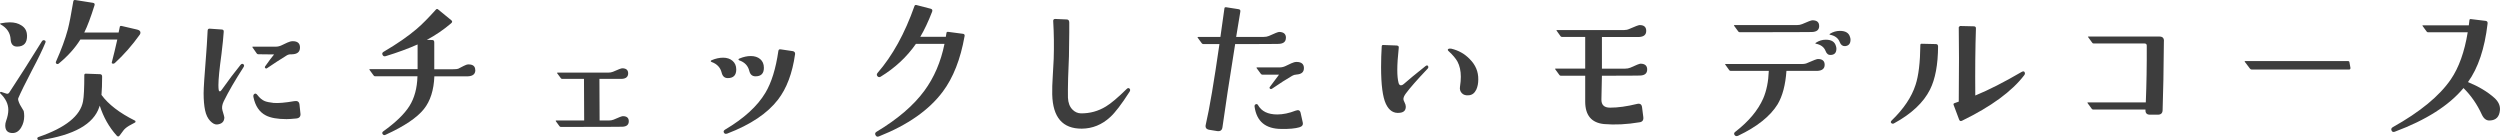 <?xml version="1.0" encoding="UTF-8"?><svg id="_レイヤー_2" xmlns="http://www.w3.org/2000/svg" viewBox="0 0 547.36 30.72"><defs><style>.cls-1{fill:#3d3d3d;}</style></defs><g id="_レイヤー_1-2"><path class="cls-1" d="m9.93,9.36c-.59,1.45-1.57,3.48-2.95,6.08-1.43,2.74-2.43,4.77-2.99,6.08-.09.23.04.7.39,1.41.28.45.55.9.81,1.37.07.35.11.73.11,1.12,0,.91-.22,1.75-.67,2.5-.52.87-1.21,1.27-2.07,1.2-.94-.07-1.41-.62-1.41-1.65,0-.33.06-.66.18-.98.33-.91.49-1.72.49-2.43,0-1.29-.59-2.5-1.76-3.62C0,20.37-.01,20.3.01,20.23c.05-.09.13-.13.25-.11.23.07.59.19,1.05.35.3.12.54.06.7-.18,2.06-3.12,4.44-6.86,7.14-11.21.16-.26.36-.34.6-.25s.29.27.18.53Zm-4.01-1.62c.05,1.64-.68,2.46-2.18,2.46-.87,0-1.34-.52-1.41-1.55-.07-1.43-.8-2.53-2.18-3.3-.21-.12-.19-.2.07-.25.73-.14,1.37-.21,1.93-.21,1.01,0,1.85.22,2.53.67.8.49,1.21,1.22,1.23,2.18Zm23.7,19.05c-.75.4-1.22.66-1.41.77-.54.33-.94.67-1.2,1.02-.07.09-.34.46-.81,1.09-.21.28-.43.28-.67,0-1.66-1.85-2.89-4.03-3.69-6.54l-.11.32c-1.24,3.73-5.53,6.14-12.87,7.24-.33.05-.54-.01-.63-.18-.14-.26-.06-.43.25-.53,5.88-2.02,9.12-4.62,9.7-7.8.19-1.01.28-2.92.28-5.73,0-.21.11-.32.32-.32l3.09.11c.33,0,.49.18.49.53,0,1.62-.05,2.95-.14,4.01,1.5,2.06,3.94,3.94,7.31,5.62.07.02.12.08.14.18,0,.12-.02.19-.07.21Zm.95-19.16c-1.62,2.27-3.43,4.34-5.45,6.19-.14.12-.29.15-.46.11s-.22-.14-.18-.28c.42-1.62.82-3.28,1.2-4.99h-8.09c-1.15,1.85-2.72,3.6-4.71,5.24-.16.14-.33.16-.49.07-.16-.12-.21-.27-.14-.46,1.17-2.62,2.04-4.98,2.6-7.07.33-1.27.73-3.32,1.2-6.15.05-.23.2-.33.46-.28l3.8.6c.35.05.48.22.39.53-.82,2.62-1.57,4.62-2.25,5.98h7.52c.12-.49.2-.89.25-1.2.02-.19.14-.27.35-.25l3.48.81c.47.12.7.34.7.67,0,.16-.06.33-.18.49Z"/><path class="cls-1" d="m53.3,14.07c.19.16.19.39,0,.67-1.8,2.79-3.25,5.27-4.32,7.45-.35.73-.45,1.38-.28,1.97.28.94.42,1.45.42,1.55-.02.94-.56,1.45-1.62,1.55-.47.02-.97-.24-1.49-.79s-.9-1.32-1.11-2.32-.32-2.24-.32-3.74c0-1.08.19-3.94.56-8.58.09-1.05.2-2.77.32-5.13.02-.3.18-.45.46-.42l2.6.18c.35,0,.5.18.46.53-.07,1.1-.23,2.72-.49,4.85-.45,3.26-.67,5.52-.67,6.79,0,.45.02.82.07,1.12.05.16.13.25.25.25s.25-.11.39-.32c1.55-2.18,2.92-4,4.11-5.45.23-.28.46-.33.67-.14Zm12.38-3.66c0,.96-.59,1.45-1.76,1.48h-.25c-.35,0-.67.09-.95.28-1.41.87-2.81,1.78-4.22,2.74-.14.12-.28.12-.42,0-.12-.12-.12-.26,0-.42.84-1.2,1.49-2.05,1.93-2.57l-3.45-.04c-.16,0-.28-.06-.35-.18l-.91-1.3c-.09-.12-.07-.18.07-.18h4.96c.47,0,.91-.1,1.32-.3s.83-.4,1.27-.6.83-.3,1.18-.3c1.05,0,1.58.46,1.58,1.37Zm.11,14.48c.05.63-.26.98-.91,1.05-.94.09-1.65.14-2.14.14-1.99,0-3.5-.27-4.54-.81-1.41-.73-2.31-2.06-2.71-4.01-.07-.33,0-.56.21-.7s.42-.07.63.21c.52.68,1.07,1.14,1.65,1.37.4.16,1.03.29,1.9.39,1.03.09,2.55-.04,4.57-.39.68-.12,1.05.13,1.12.74l.21,2Z"/><path class="cls-1" d="m104.07,15.34c0,.87-.54,1.32-1.62,1.37h-7.35c-.12,3.02-.88,5.41-2.29,7.17-1.52,1.9-4.31,3.77-8.37,5.62-.28.14-.5.09-.67-.14-.14-.23-.09-.43.14-.6,2.72-1.95,4.63-3.79,5.73-5.54s1.69-3.92,1.76-6.52h-9.28c-.14,0-.25-.06-.32-.18l-.88-1.2c-.09-.12-.07-.18.07-.18h10.44v-5.41c-1.99.89-4.32,1.75-7,2.57-.3.09-.53,0-.67-.28s-.07-.5.21-.67c3-1.76,5.44-3.45,7.31-5.06,1.15-.98,2.53-2.38,4.15-4.18.14-.16.29-.19.46-.07l2.92,2.39c.26.21.25.43-.04.67-1.64,1.41-3.41,2.61-5.31,3.62l1.2.04c.28,0,.42.18.42.53v5.87h4.08c.59,0,.97-.04,1.16-.11l1.23-.63c.4-.21.74-.32,1.02-.32.98,0,1.48.41,1.48,1.23Z"/><path class="cls-1" d="m137.67,26.55c0,.77-.48,1.17-1.44,1.2-.26.02-4.73.04-13.43.04-.14,0-.25-.06-.32-.18l-.77-1.05c-.07-.12-.05-.18.07-.18h6.12l-.04-9.11h-4.78c-.12,0-.21-.05-.28-.14l-.81-1.09c-.07-.09-.04-.14.11-.14h11.04c.4,0,.75-.06,1.05-.18,1.15-.52,1.83-.77,2.04-.77.87,0,1.3.38,1.3,1.12s-.48,1.17-1.44,1.2h-4.85l.04,9.11h2c.4,0,.75-.06,1.05-.18,1.15-.52,1.83-.77,2.04-.77.87,0,1.3.38,1.3,1.12Z"/><path class="cls-1" d="m161.2,15.2c0,1.27-.62,1.9-1.86,1.9-.7,0-1.15-.4-1.34-1.2-.28-1.12-1.01-1.9-2.18-2.32-.14-.05-.21-.12-.21-.21,0-.07.08-.14.25-.21.84-.35,1.66-.53,2.46-.53.84,0,1.54.23,2.07.69s.81,1.08.81,1.88Zm12.87-3.3c-.59,4.15-1.83,7.45-3.73,9.91-2.3,3-5.99,5.47-11.07,7.42-.38.14-.63.08-.77-.18s-.06-.48.25-.67c4.12-2.44,7.07-5.12,8.82-8.05,1.34-2.23,2.29-5.29,2.85-9.18.05-.28.21-.4.49-.35l2.64.39c.4.07.57.3.53.7Zm-6.82,2.95c0,1.24-.61,1.86-1.83,1.86-.73,0-1.18-.4-1.37-1.2-.28-1.12-1.01-1.89-2.18-2.29-.12-.05-.18-.12-.18-.21-.02-.07.06-.14.25-.21.84-.35,1.65-.53,2.43-.53.84,0,1.54.22,2.07.67s.81,1.08.81,1.9Z"/><path class="cls-1" d="m211.18,7.96c-.89,5.02-2.48,9.06-4.78,12.13-3,4.01-7.65,7.27-13.96,9.77-.33.14-.57.06-.74-.25s-.11-.55.18-.74c4.62-2.77,8.11-5.75,10.48-8.96,2.16-2.93,3.63-6.36,4.43-10.3h-6.26c-1.99,2.86-4.56,5.25-7.7,7.17-.26.16-.49.14-.7-.07-.21-.23-.21-.48,0-.74,3.28-3.77,5.98-8.66,8.09-14.66.07-.19.21-.26.42-.21l3.13.81c.33.09.43.3.32.63-.84,2.18-1.71,4.02-2.6,5.52h5.59l.14-.84c.02-.19.14-.27.35-.25l3.2.42c.35.02.49.21.42.56Z"/><path class="cls-1" d="m247.33,19.42c.16.19.15.42-.04.7-1.73,2.7-3.14,4.54-4.22,5.52-1.8,1.66-3.88,2.51-6.22,2.53-4.2.02-6.35-2.47-6.47-7.49-.02-1.2.01-2.5.11-3.9.12-2.13.19-3.42.21-3.87.09-2.79.06-5.57-.11-8.33,0-.14.04-.25.11-.32s.18-.11.32-.11l2.53.11c.35,0,.54.21.56.63.02.54,0,3.02-.07,7.45-.02.21-.08,1.77-.18,4.68-.05,1.85-.06,3.3-.04,4.36.05,1.12.38,1.99.98,2.6.52.54,1.14.82,1.86.84,1.97.02,3.8-.48,5.48-1.51,1.1-.66,2.61-1.93,4.54-3.83.23-.23.45-.26.63-.07Z"/><path class="cls-1" d="m281.54,8.27c0,.87-.54,1.31-1.62,1.34-.33.02-3.49.04-9.49.04-1.27,7.88-2.19,13.95-2.78,18.21-.09.66-.48.94-1.16.84l-1.72-.28c-.68-.12-.94-.5-.77-1.16.8-3.42,1.79-9.29,2.99-17.61h-3.52c-.14,0-.26-.06-.35-.18l-.88-1.2c-.07-.12-.04-.18.11-.18h4.85c.3-2.16.6-4.24.88-6.26.02-.19.14-.27.35-.25l2.71.42c.35.05.49.23.42.56l-.91,5.52h6.01c.45,0,.83-.07,1.16-.21,1.27-.59,2.02-.88,2.25-.88.98.02,1.48.45,1.48,1.27Zm3.69,18.56c.12.52-.14.87-.77,1.05-.91.26-2.2.38-3.87.35-3.49,0-5.46-1.63-5.91-4.89-.02-.26.05-.42.21-.49.23-.12.41-.07.53.14.77,1.38,2.18,2.07,4.22,2.07,1.27,0,2.61-.28,4.04-.84.61-.23.97-.06,1.09.53l.46,2.07Zm.25-11.88c0,.84-.54,1.3-1.62,1.37-.38.02-.69.12-.95.28-1.22.7-2.68,1.64-4.39,2.81-.19.12-.34.12-.46,0-.14-.12-.14-.26,0-.42l1.97-2.64h-3.62c-.14,0-.26-.06-.35-.18l-.91-1.23c-.09-.12-.06-.18.11-.18h4.85c.49,0,.94-.1,1.35-.3s.83-.4,1.27-.6.81-.3,1.14-.3c1.08,0,1.62.46,1.62,1.37Z"/><path class="cls-1" d="m312.66,14.46c.12.21.08.41-.11.6-2.27,2.39-3.86,4.2-4.75,5.41-.35.47-.53.88-.53,1.23,0,.16.09.41.26.74s.26.63.26.91c0,.8-.42,1.24-1.27,1.34-1.36.19-2.39-.46-3.09-1.95s-1.05-4.18-1.05-8.07c0-1.55.05-3.05.14-4.5.02-.23.13-.34.32-.32l2.92.11c.38.02.54.19.49.49-.21,1.97-.32,3.59-.32,4.85,0,1.2.09,2.14.28,2.85.09.35.27.53.53.53.19,0,.39-.09.6-.28,1.03-.91,2.62-2.23,4.78-3.94.26-.19.43-.19.53,0Zm11,2.95c0,.82-.14,1.55-.42,2.18-.38.8-.93,1.22-1.65,1.27-.66.07-1.17-.08-1.53-.46s-.5-.86-.4-1.44c.12-.8.18-1.51.18-2.14,0-1.31-.25-2.43-.74-3.34-.38-.68-1.01-1.43-1.9-2.25-.26-.21-.28-.39-.07-.53.14-.07.35-.08.63-.04,1.59.38,2.94,1.14,4.04,2.29,1.27,1.27,1.89,2.75,1.86,4.46Z"/><path class="cls-1" d="m360.64,15.2c0,.87-.53,1.31-1.58,1.34-.35.02-3.13.04-8.33.04l-.11,5.2c-.02,1.2.61,1.79,1.9,1.79,1.71,0,3.67-.27,5.87-.81.66-.16,1.03.06,1.12.67l.28,2.18c.09.68-.18,1.07-.81,1.16-2.79.47-5.39.6-7.8.39-2.74-.28-4.11-1.92-4.11-4.92v-5.66h-5.34c-.14,0-.25-.06-.32-.18l-.88-1.2c-.09-.12-.07-.18.07-.18h6.47v-6.93h-5.06c-.12,0-.22-.05-.32-.14l-.88-1.23c-.07-.09-.05-.14.07-.14h14.7c.42,0,.81-.08,1.16-.25,1.27-.56,2.02-.84,2.25-.84.96,0,1.44.42,1.44,1.27s-.53,1.29-1.58,1.34h-8.12v6.93h5.06c.42,0,.81-.07,1.16-.21,1.27-.59,2.02-.88,2.25-.88.96.02,1.44.45,1.44,1.27Z"/><path class="cls-1" d="m399.5,14.18c0,.84-.54,1.29-1.62,1.34h-6.75c-.21,3.07-.86,5.51-1.93,7.31-1.62,2.62-4.5,4.92-8.65,6.89-.35.16-.62.09-.81-.21-.14-.26-.06-.49.25-.7,2.88-2.23,4.9-4.64,6.05-7.24.73-1.69,1.14-3.7,1.23-6.05h-8.33c-.14,0-.25-.05-.32-.14l-.88-1.23c-.09-.09-.07-.14.07-.14h16.8c.45,0,.83-.08,1.16-.25,1.27-.56,2.02-.84,2.25-.84.98,0,1.48.42,1.48,1.27Zm-1.2-8.51c0,.87-.54,1.31-1.62,1.34-.28.02-5.54.04-15.79.04-.14,0-.25-.06-.32-.18l-.88-1.2c-.09-.12-.07-.18.07-.18h13.64c.45,0,.83-.07,1.16-.21,1.27-.56,2.02-.84,2.25-.84.98,0,1.48.41,1.48,1.23Zm3.66,4.39c.07.21.11.41.11.6,0,.87-.4,1.32-1.2,1.37-.54.05-.93-.23-1.16-.84-.33-.87-1.04-1.41-2.14-1.62-.14-.05-.14-.12,0-.21.68-.45,1.41-.67,2.18-.67,1.22,0,1.96.46,2.21,1.37Zm3.09-1.97c.07.21.11.41.11.6,0,.87-.4,1.34-1.2,1.41-.54.02-.93-.27-1.16-.88-.33-.87-1.04-1.41-2.14-1.62-.14-.02-.14-.09,0-.21.68-.42,1.41-.63,2.18-.63,1.22,0,1.96.45,2.21,1.34Z"/><path class="cls-1" d="m424.33,10.14c-.02,4.01-.61,7.16-1.76,9.46-1.43,2.86-4.07,5.33-7.91,7.42-.23.12-.43.08-.6-.11-.14-.14-.09-.33.14-.56,2.6-2.51,4.34-5.1,5.2-7.77.66-1.99,1.01-4.9,1.05-8.72,0-.21.11-.3.32-.28l3.06.07c.33,0,.49.16.49.49Zm18.91,5.62c.16.21.15.45-.04.7-2.7,3.54-7.24,6.87-13.64,9.98-.3.14-.52.05-.63-.28l-1.2-3.2c-.07-.19,0-.32.23-.39s.52-.18.9-.32c.07-7.29.07-12.71,0-16.28.05-.09.14-.19.28-.28l2.99.07c.35,0,.52.16.49.49-.14,4.15-.19,9.04-.14,14.66,2.93-1.2,6.29-2.91,10.09-5.13.33-.19.55-.2.67-.04Z"/><path class="cls-1" d="m473.77,9.05c-.05,6.19-.14,11.21-.28,15.08-.02.66-.38.98-1.05.98h-1.72c-.68,0-1.01-.34-.98-1.02v-.11h-11.46c-.14,0-.25-.06-.32-.18l-.88-1.2c-.09-.12-.07-.18.07-.18h12.66c.16-3.89.23-8.03.21-12.41,0-.33-.16-.49-.49-.49h-11.14c-.14,0-.25-.06-.32-.18l-.88-1.2c-.09-.09-.07-.14.07-.14h15.54c.68,0,1.01.34.98,1.02Z"/><path class="cls-1" d="m514.62,14.88c0,.23-.11.35-.32.35h-21.3c-.14,0-.27-.07-.39-.21l-1.09-1.44c-.12-.14-.08-.21.11-.21h22.43c.23,0,.35.12.35.35l.21,1.16Z"/><path class="cls-1" d="m547.35,24.09c-.12,1.48-.86,2.24-2.21,2.29-.75.05-1.34-.39-1.76-1.3-1.03-2.25-2.37-4.18-4.01-5.8-3.19,3.82-8.2,7.01-15.05,9.56-.33.12-.56.04-.7-.25-.14-.3-.06-.55.25-.74,6-3.35,10.24-6.84,12.73-10.48,1.76-2.58,2.99-6.01,3.69-10.3h-8.68c-.14,0-.25-.06-.32-.18l-.88-1.2c-.09-.09-.07-.14.07-.14h10.05c.02-.26.07-.64.14-1.16.02-.16.13-.23.32-.21l3.23.39c.33.05.47.25.42.6-.63,5.44-2.06,9.7-4.29,12.8,2.34.96,4.28,2.12,5.8,3.48.87.8,1.27,1.68,1.2,2.64Z"/></g></svg>